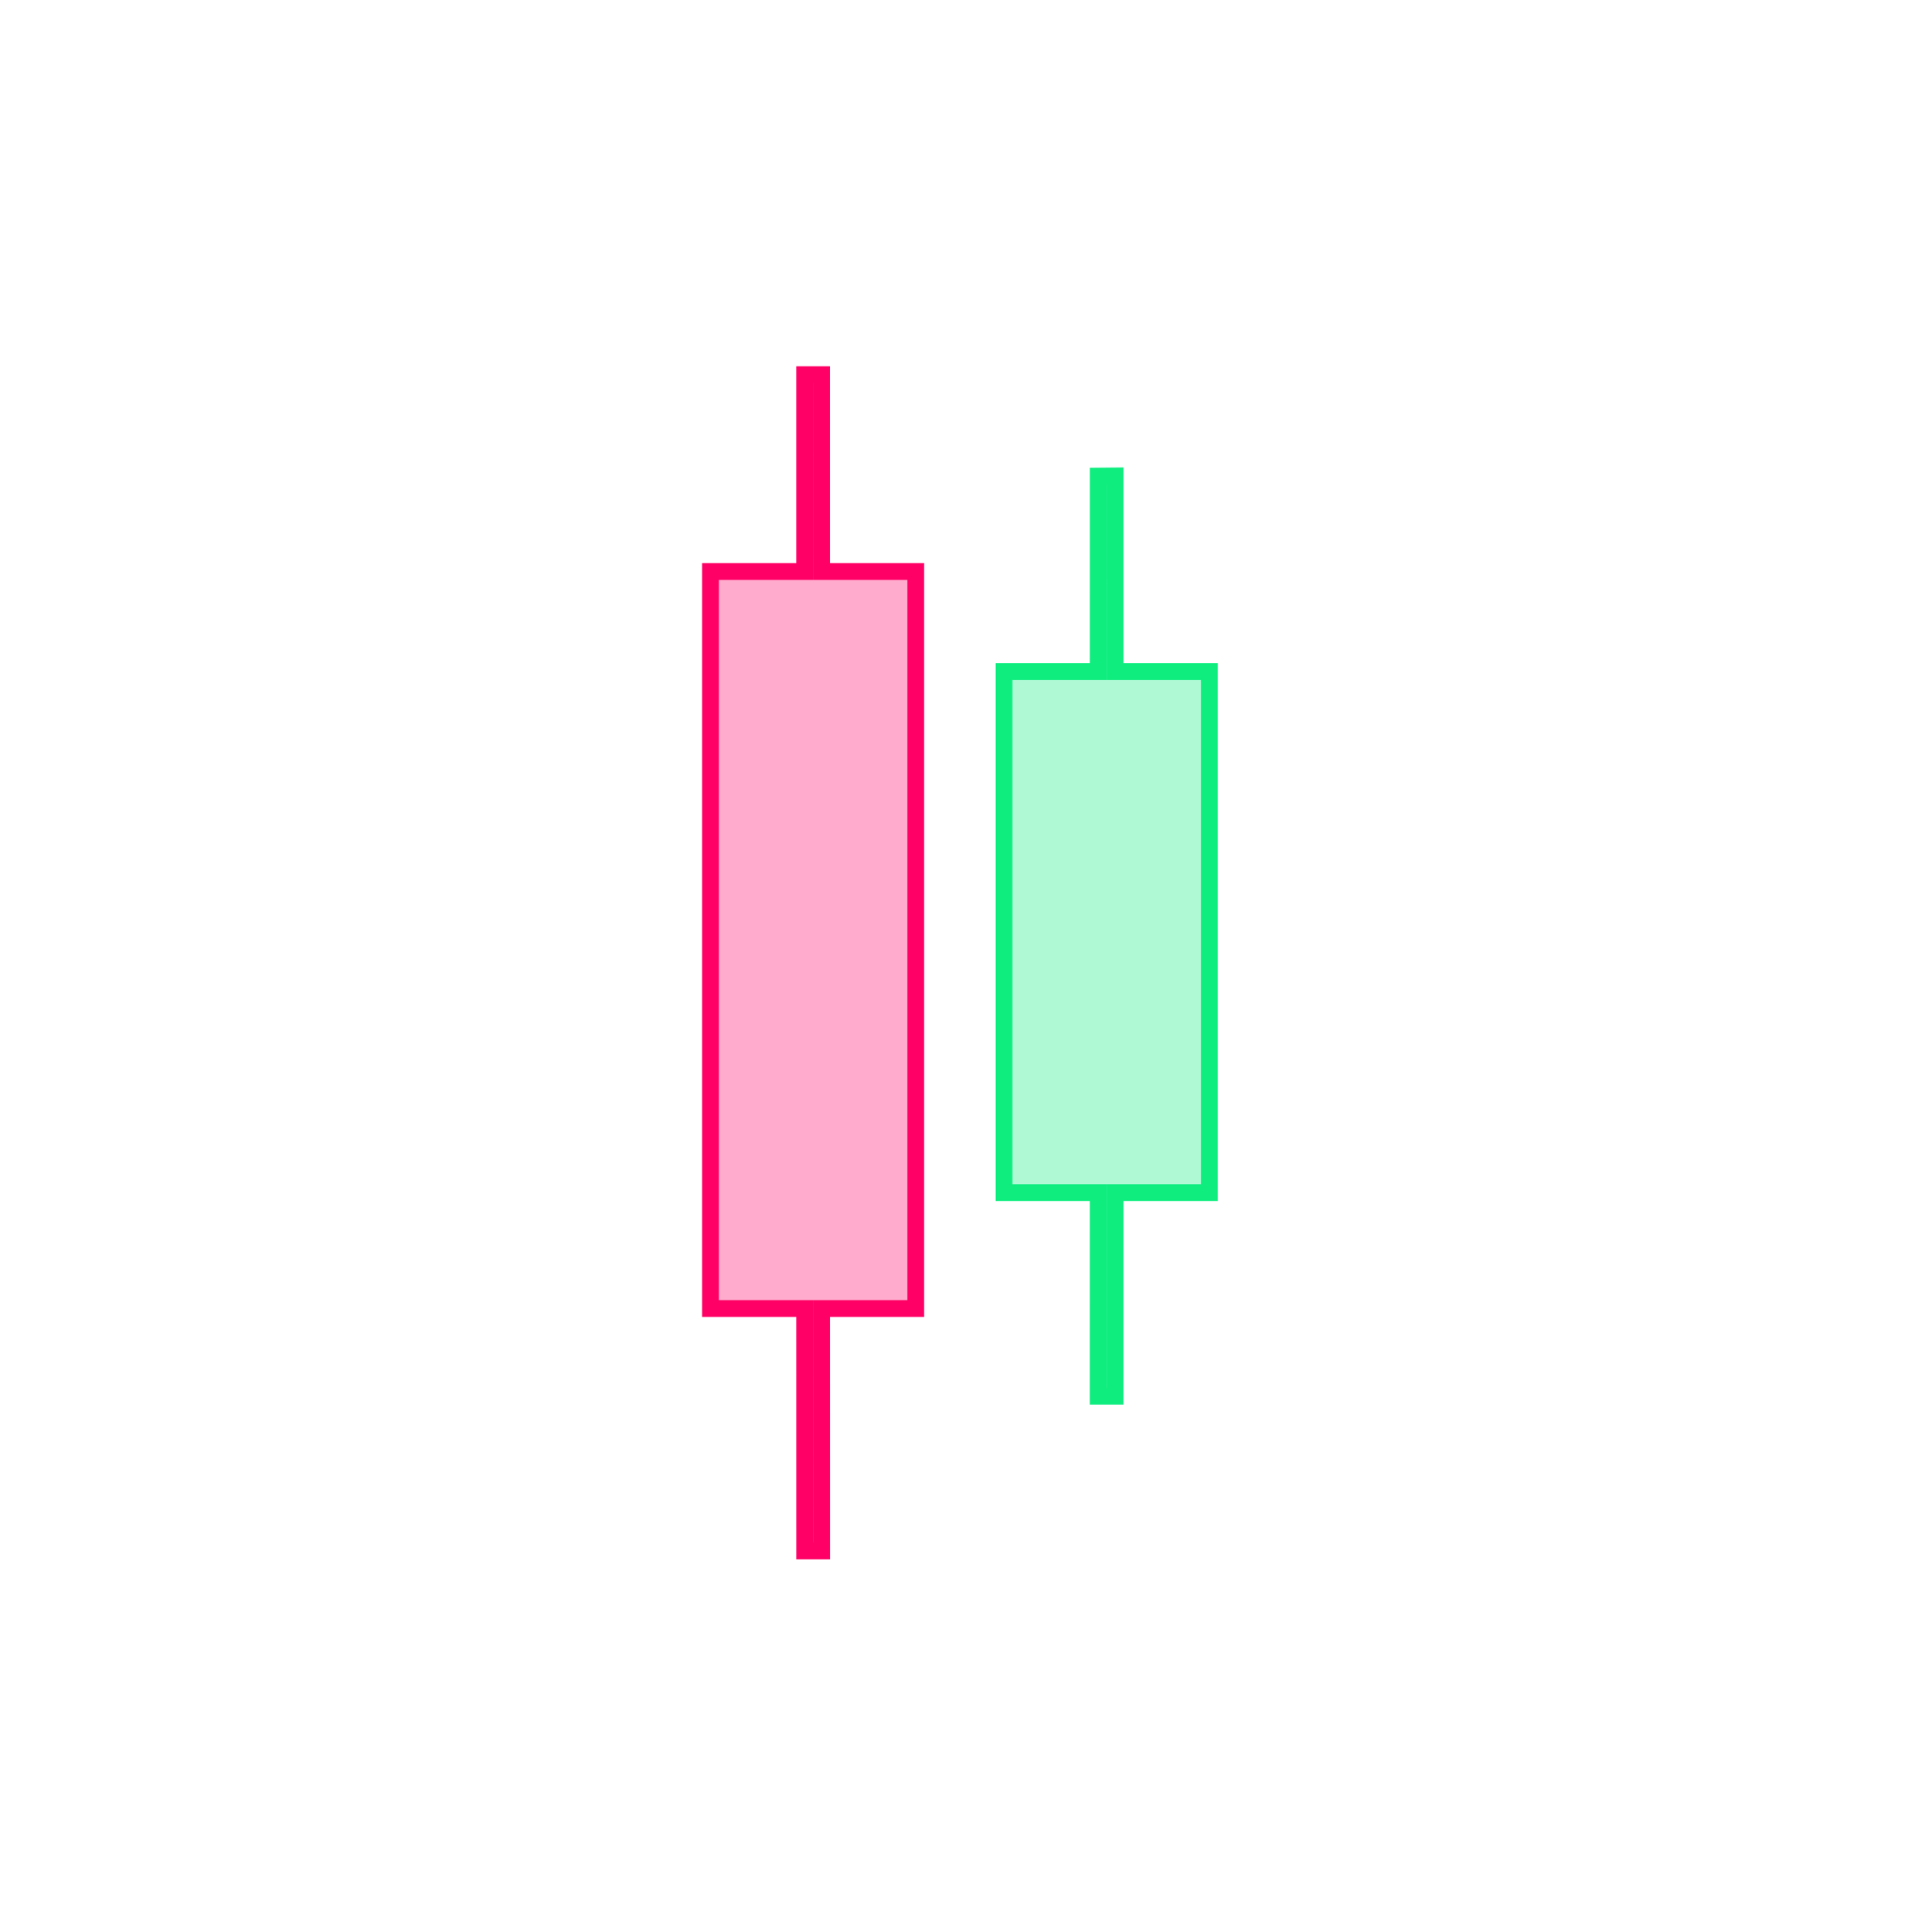 <?xml version="1.0" encoding="UTF-8"?><svg id="a" xmlns="http://www.w3.org/2000/svg" viewBox="0 0 800.5 805"><defs><style>.c{stroke:#ff0067;}.c,.d{fill:none;stroke-width:7px;}.c,.d,.e{stroke-miterlimit:10;}.f{fill:#ff0067;}.f,.e{opacity:.33;}.d,.e{stroke:#0fed7f;}.e{fill:#0fed7f;}</style></defs><polygon class="e" points="418.39 496.9 457.65 496.9 457.63 581.75 464.67 581.75 464.68 496.9 503.94 496.9 503.94 279.84 464.68 279.84 464.68 198.3 457.66 198.37 457.65 279.84 418.39 279.84 418.39 496.9"/><polygon class="d" points="418.39 496.9 457.65 496.9 457.63 581.75 464.67 581.75 464.68 496.9 503.94 496.9 503.94 279.84 464.68 279.84 464.68 198.3 457.66 198.37 457.65 279.84 418.39 279.84 418.39 496.9"/><polygon class="f" points="381.61 545.19 342.35 545.19 342.37 647.19 335.33 647.19 335.32 545.19 296.06 545.19 296.06 238.13 335.32 238.13 335.32 153.81 342.34 153.81 342.35 238.13 381.61 238.13 381.61 545.19"/><polygon class="c" points="381.61 545.19 342.35 545.19 342.37 646.19 335.33 646.19 335.32 545.19 296.06 545.19 296.06 238.13 335.32 238.13 335.32 156.13 342.34 156.13 342.35 238.13 381.61 238.13 381.61 545.19"/></svg>